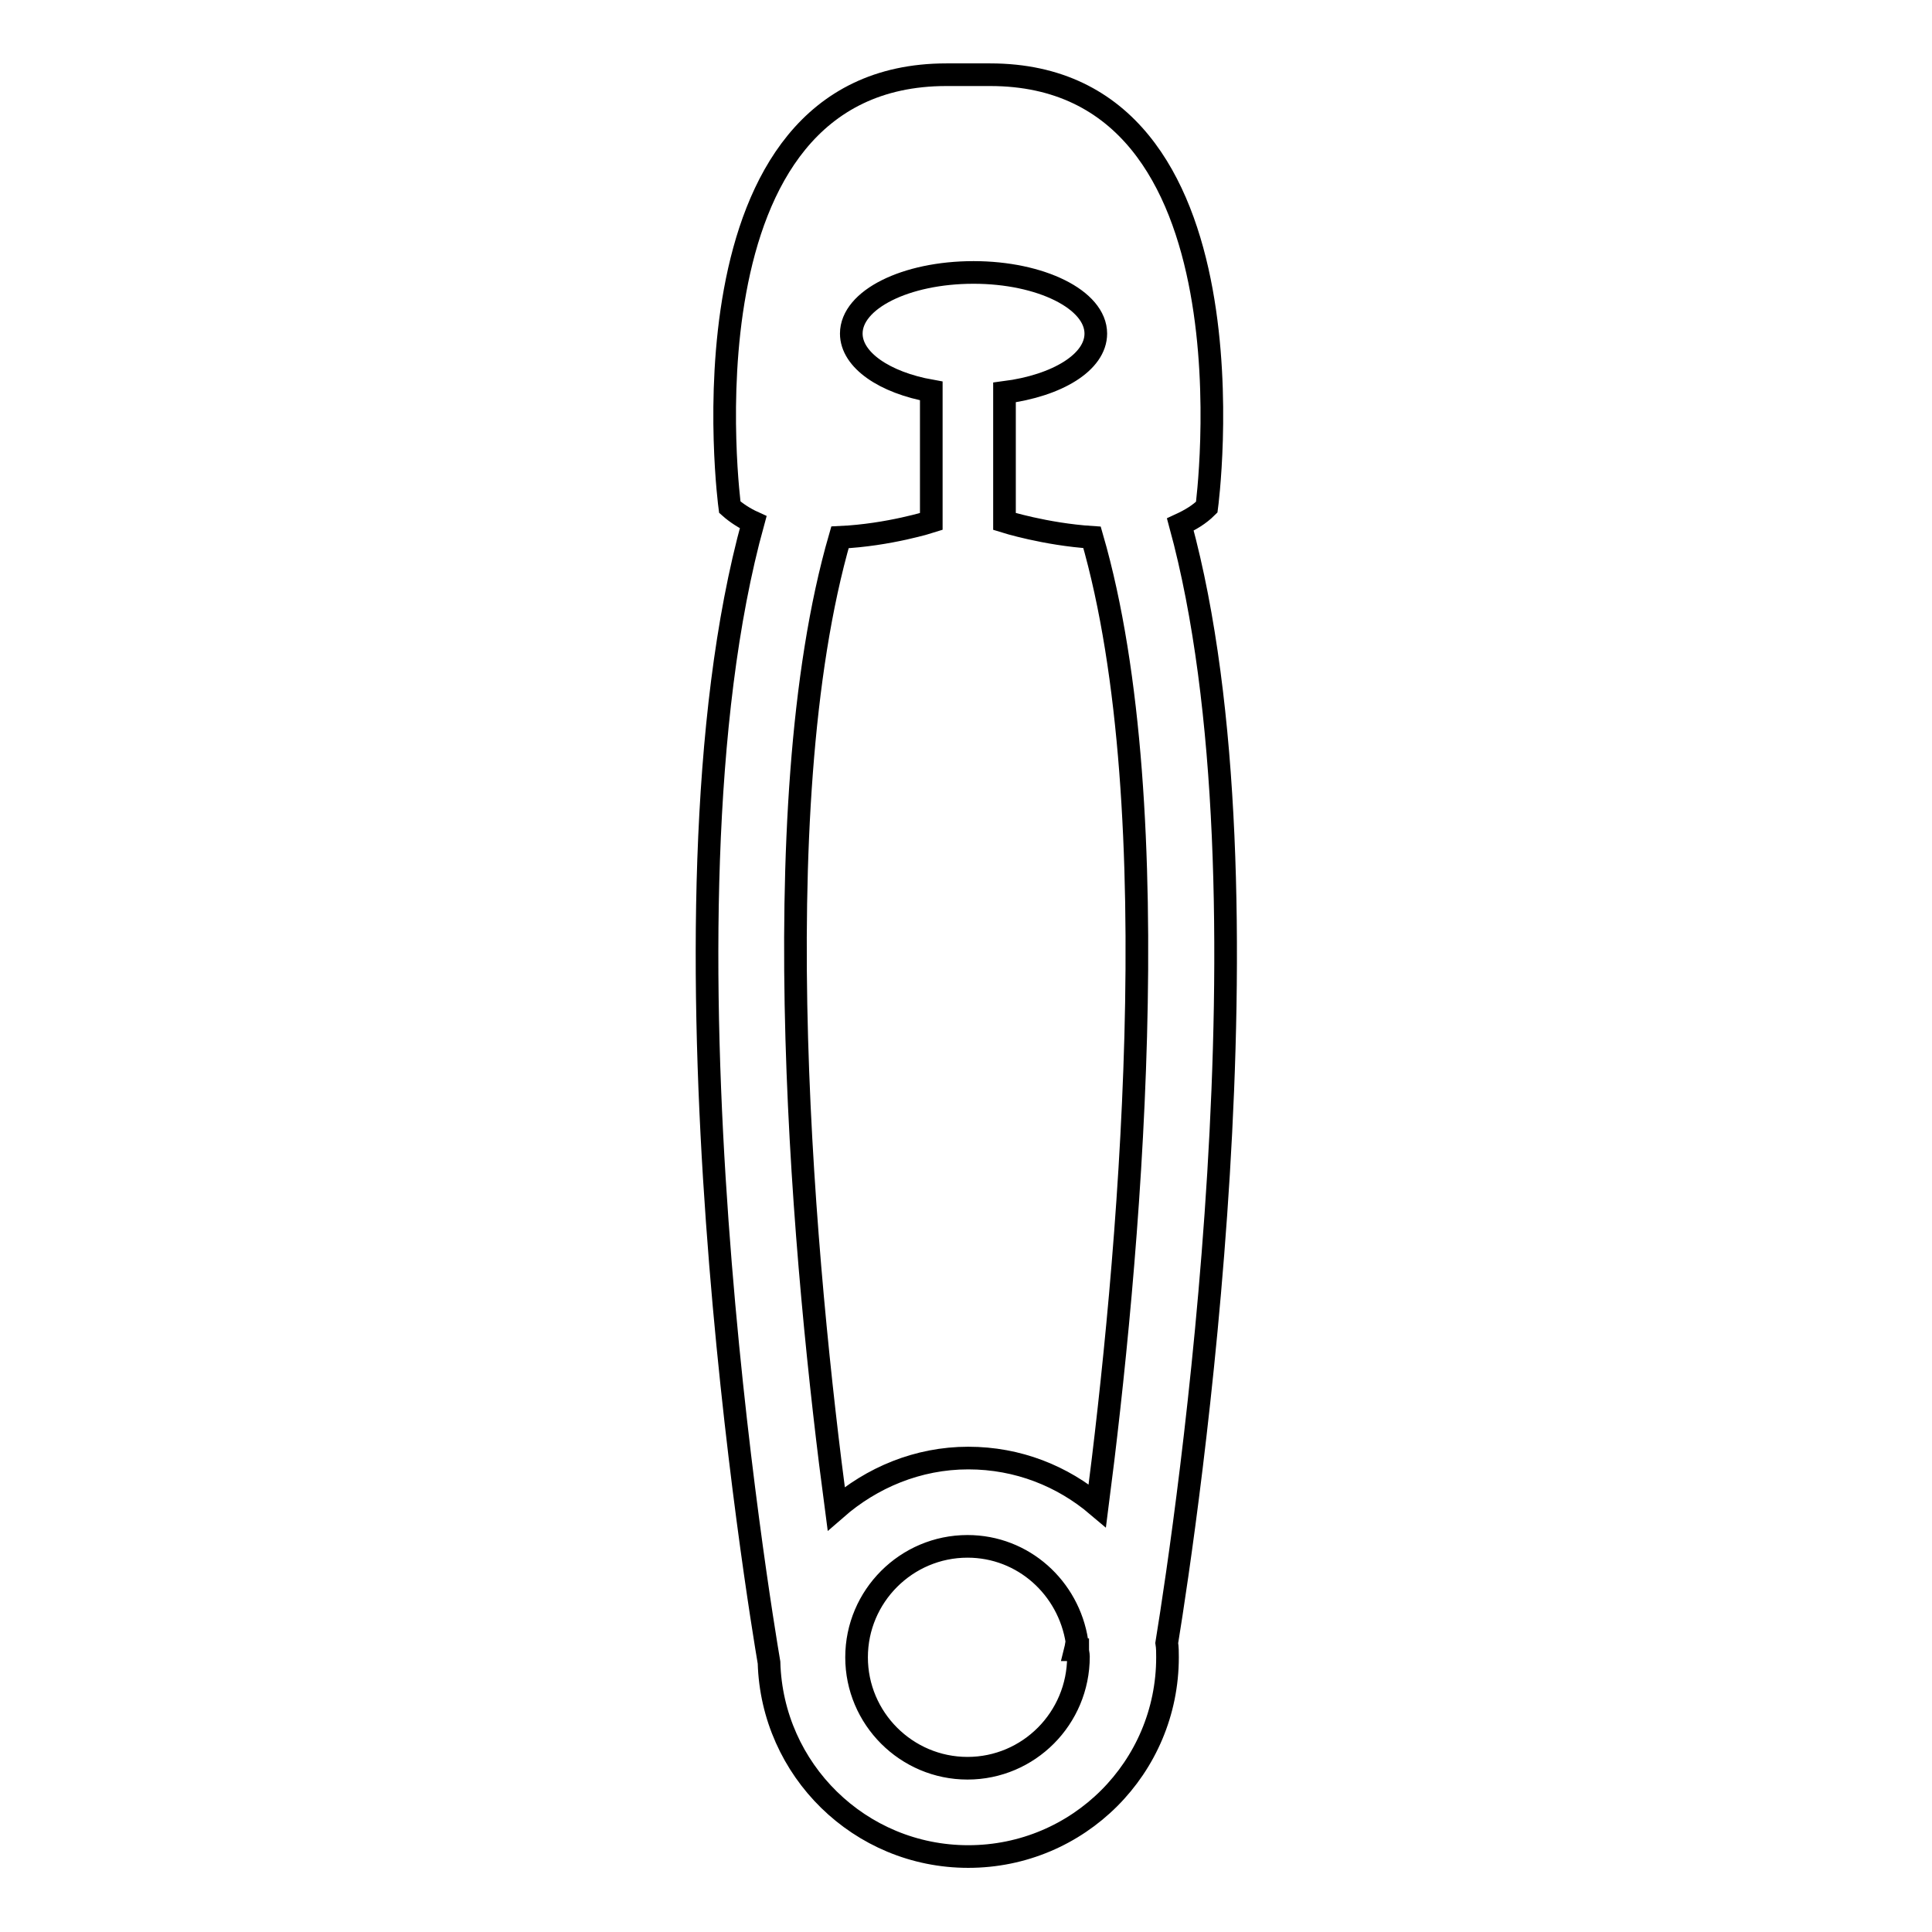 <?xml version="1.0" encoding="utf-8"?>
<!-- Svg Vector Icons : http://www.onlinewebfonts.com/icon -->
<!DOCTYPE svg PUBLIC "-//W3C//DTD SVG 1.1//EN" "http://www.w3.org/Graphics/SVG/1.1/DTD/svg11.dtd">
<svg version="1.1" xmlns="http://www.w3.org/2000/svg" xmlns:xlink="http://www.w3.org/1999/xlink" x="0px" y="0px" viewBox="0 0 256 256" enable-background="new 0 0 256 256" xml:space="preserve">
<g><g><g><g><path stroke-width="3" fill-opacity="0" stroke="#000000"  d="M101.9,220.3c0.4,14.2,12,25.7,26.4,25.7c14.6,0,26.4-11.8,26.4-26.4c0-0.6,0-1.3-0.1-1.9c2.7-16.6,15-99.8,1.8-148.2c1.3-0.6,2.5-1.3,3.5-2.3c0,0,7.7-57.3-28.7-57.3h-5.8c-36.4,0-28.7,57.3-28.7,57.3c0.9,0.8,2,1.5,3.1,2C85.4,121.3,100.8,213.8,101.9,220.3z M128.2,234.3c-8.1,0-14.7-6.6-14.7-14.7c0-8.1,6.6-14.7,14.7-14.7c7.4,0,13.4,5.5,14.5,12.6c-0.1,0.7-0.2,1.1-0.2,1.1l0.3,0c0,0.3,0.1,0.6,0.1,0.9C142.9,227.7,136.3,234.3,128.2,234.3z M111.3,71.2c6.5-0.3,12.1-2.1,12.1-2.1V51.8c-6.2-1.1-10.6-4.1-10.6-7.6c0-4.5,7.2-8.1,16.2-8.1c8.9,0,16.2,3.6,16.2,8.1c0,3.8-5.1,6.9-12.1,7.8v17.1c0,0,5.4,1.7,11.6,2.1c10.5,36.2,4.7,97.4,0.7,128.3c-4.6-3.9-10.5-6.3-17.1-6.3c-6.7,0-12.8,2.6-17.5,6.7C106.7,169.1,100.8,107.5,111.3,71.2z"/></g></g><g></g><g></g><g></g><g></g><g></g><g></g><g></g><g></g><g></g><g></g><g></g><g></g><g></g><g></g><g></g></g></g>
</svg>
